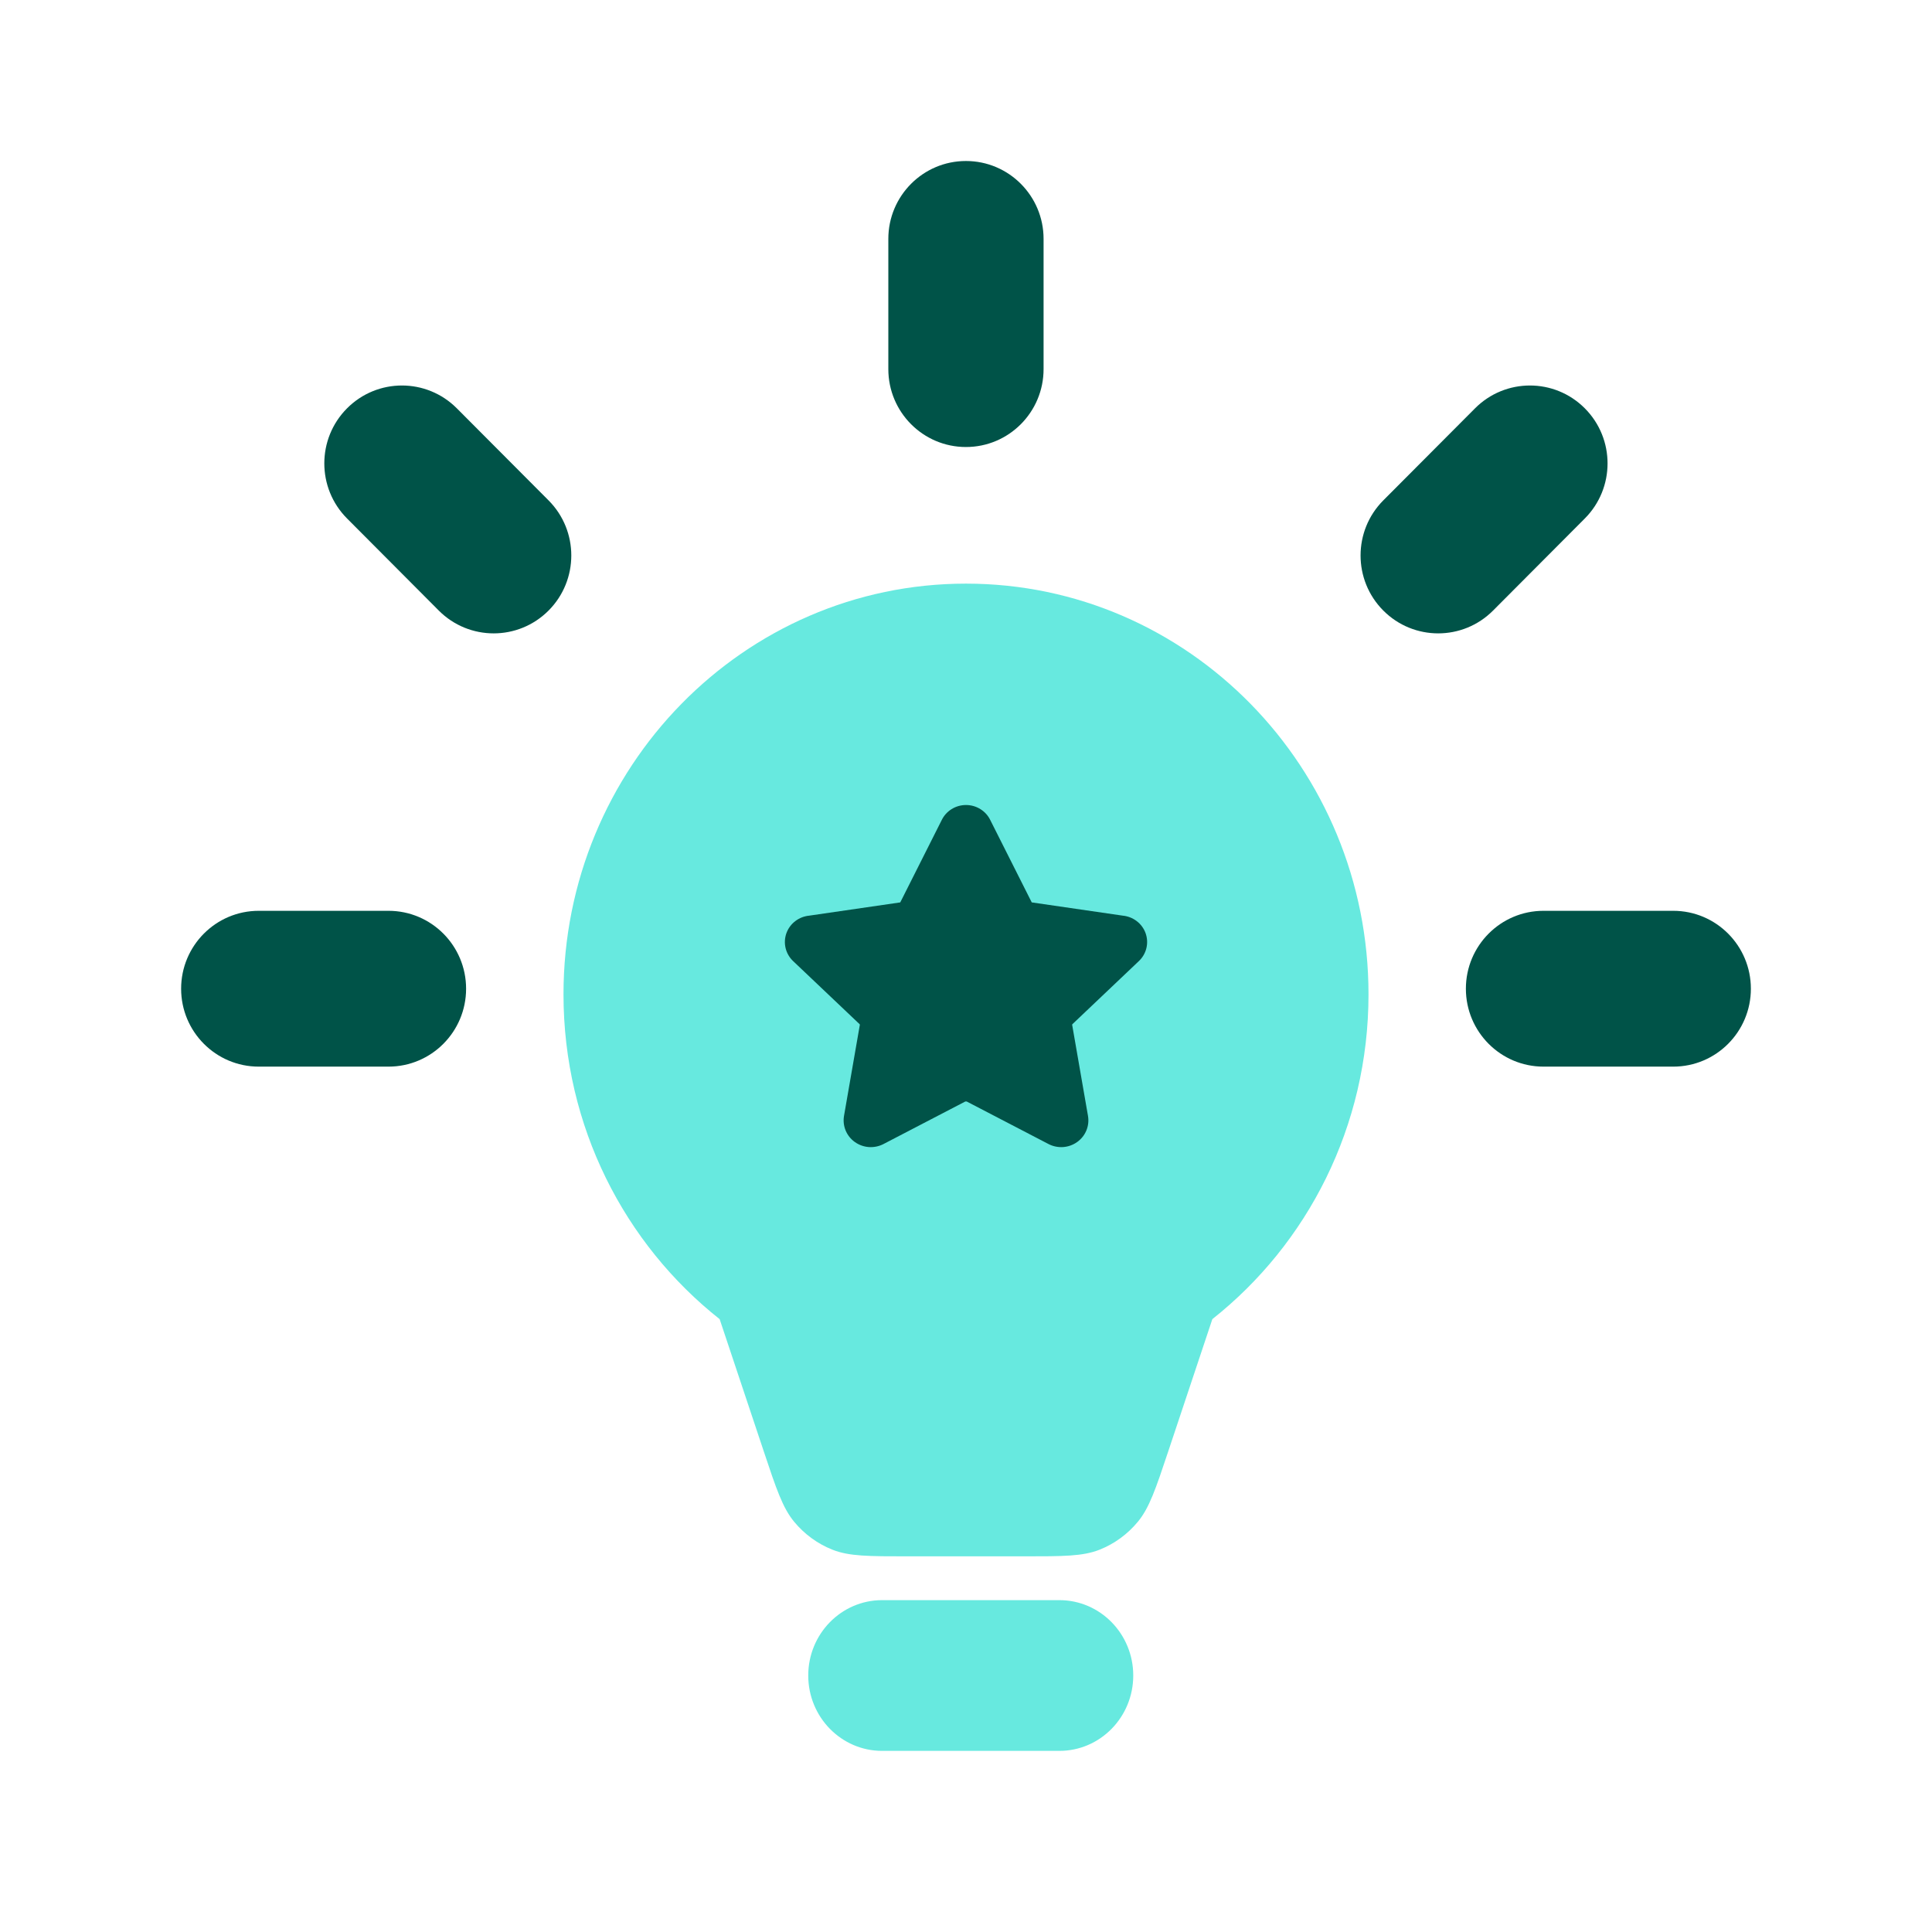 <svg xmlns="http://www.w3.org/2000/svg" width="104" height="104" viewBox="0 0 104 104" fill="none"><path d="M65.261 71.009C70.375 66.965 73.667 60.637 73.667 53.525C73.667 41.315 63.966 31.417 52 31.417C40.034 31.417 30.333 41.315 30.333 53.525C30.333 60.637 33.625 66.965 38.739 71.01L41.105 78.1C41.786 80.143 42.127 81.164 42.751 81.919C43.302 82.585 44.008 83.101 44.804 83.418C45.705 83.778 46.762 83.778 48.877 83.778H55.123C57.238 83.778 58.295 83.778 59.197 83.418C59.992 83.101 60.698 82.585 61.249 81.919C61.873 81.164 62.214 80.143 62.896 78.1L65.261 71.009Z" fill="#67E9DF"></path><path d="M43.508 90.193C43.508 87.952 45.288 86.136 47.484 86.136H57.027C59.223 86.136 61.003 87.952 61.003 90.193C61.003 92.434 59.223 94.25 57.027 94.25H47.484C45.288 94.25 43.508 92.434 43.508 90.193Z" fill="#67E9DF"></path><path fill-rule="evenodd" clip-rule="evenodd" d="M51.997 8.667C54.305 8.667 56.176 10.544 56.176 12.86V19.869C56.176 22.185 54.305 24.063 51.997 24.063C49.69 24.063 47.819 22.185 47.819 19.869V12.86C47.819 10.544 49.69 8.667 51.997 8.667ZM94.25 53.223C94.25 55.539 92.379 57.417 90.072 57.417H83.088C80.78 57.417 78.909 55.539 78.909 53.223C78.909 50.907 80.78 49.029 83.088 49.029H90.072C92.379 49.029 94.25 50.907 94.25 53.223ZM20.912 57.417C23.22 57.417 25.09 55.539 25.09 53.223C25.09 50.907 23.22 49.029 20.912 49.029H13.928C11.621 49.029 9.75 50.907 9.75 53.223C9.75 55.539 11.621 57.417 13.928 57.417H20.912ZM29.529 32.867C27.897 34.504 25.252 34.504 23.62 32.867L18.682 27.91C17.05 26.273 17.05 23.617 18.682 21.98C20.314 20.342 22.959 20.342 24.591 21.98L29.529 26.936C31.161 28.573 31.161 31.229 29.529 32.867ZM85.311 27.91C86.943 26.273 86.943 23.617 85.311 21.98C83.679 20.342 81.034 20.342 79.402 21.98L74.463 26.936C72.832 28.573 72.832 31.229 74.463 32.866C76.095 34.504 78.741 34.504 80.373 32.866L85.311 27.91Z" fill="#005348"></path><path fill-rule="evenodd" clip-rule="evenodd" d="M52 43.334C51.724 43.334 51.453 43.411 51.22 43.558C50.99 43.702 50.806 43.908 50.69 44.15L48.478 48.543C48.474 48.552 48.469 48.56 48.465 48.569C48.464 48.572 48.463 48.573 48.461 48.575C48.459 48.576 48.457 48.577 48.454 48.577C48.446 48.578 48.437 48.579 48.429 48.581L43.559 49.29C43.289 49.316 43.033 49.416 42.818 49.578C42.595 49.745 42.427 49.973 42.333 50.232C42.24 50.492 42.225 50.773 42.29 51.041C42.355 51.308 42.497 51.551 42.699 51.741L46.264 55.124L46.272 55.132C46.277 55.136 46.281 55.142 46.283 55.149C46.285 55.155 46.286 55.162 46.285 55.169L46.284 55.173L45.434 60.064C45.388 60.329 45.417 60.603 45.52 60.852C45.623 61.102 45.795 61.318 46.017 61.476C46.239 61.634 46.501 61.728 46.774 61.747C47.047 61.765 47.319 61.708 47.561 61.583L47.562 61.582L51.95 59.3C51.966 59.294 51.983 59.29 52 59.29C52.017 59.29 52.034 59.294 52.05 59.3L56.438 61.582C56.679 61.708 56.953 61.765 57.226 61.747C57.499 61.728 57.761 61.634 57.983 61.476C58.205 61.318 58.377 61.102 58.48 60.852C58.583 60.603 58.612 60.331 58.566 60.066L58.566 60.064L57.716 55.173L57.715 55.169C57.714 55.162 57.715 55.155 57.717 55.149C57.719 55.142 57.723 55.136 57.728 55.132L57.736 55.124L61.301 51.74C61.503 51.551 61.645 51.308 61.71 51.041C61.775 50.773 61.76 50.492 61.667 50.232C61.573 49.973 61.405 49.745 61.182 49.578C60.967 49.416 60.711 49.316 60.441 49.29L55.571 48.581C55.563 48.579 55.554 48.578 55.546 48.577C55.543 48.577 55.541 48.576 55.539 48.575C55.537 48.573 55.536 48.572 55.535 48.569C55.531 48.56 55.526 48.552 55.522 48.543L53.31 44.15C53.194 43.908 53.01 43.702 52.78 43.558C52.547 43.411 52.276 43.334 52 43.334Z" fill="#005348"></path></svg>